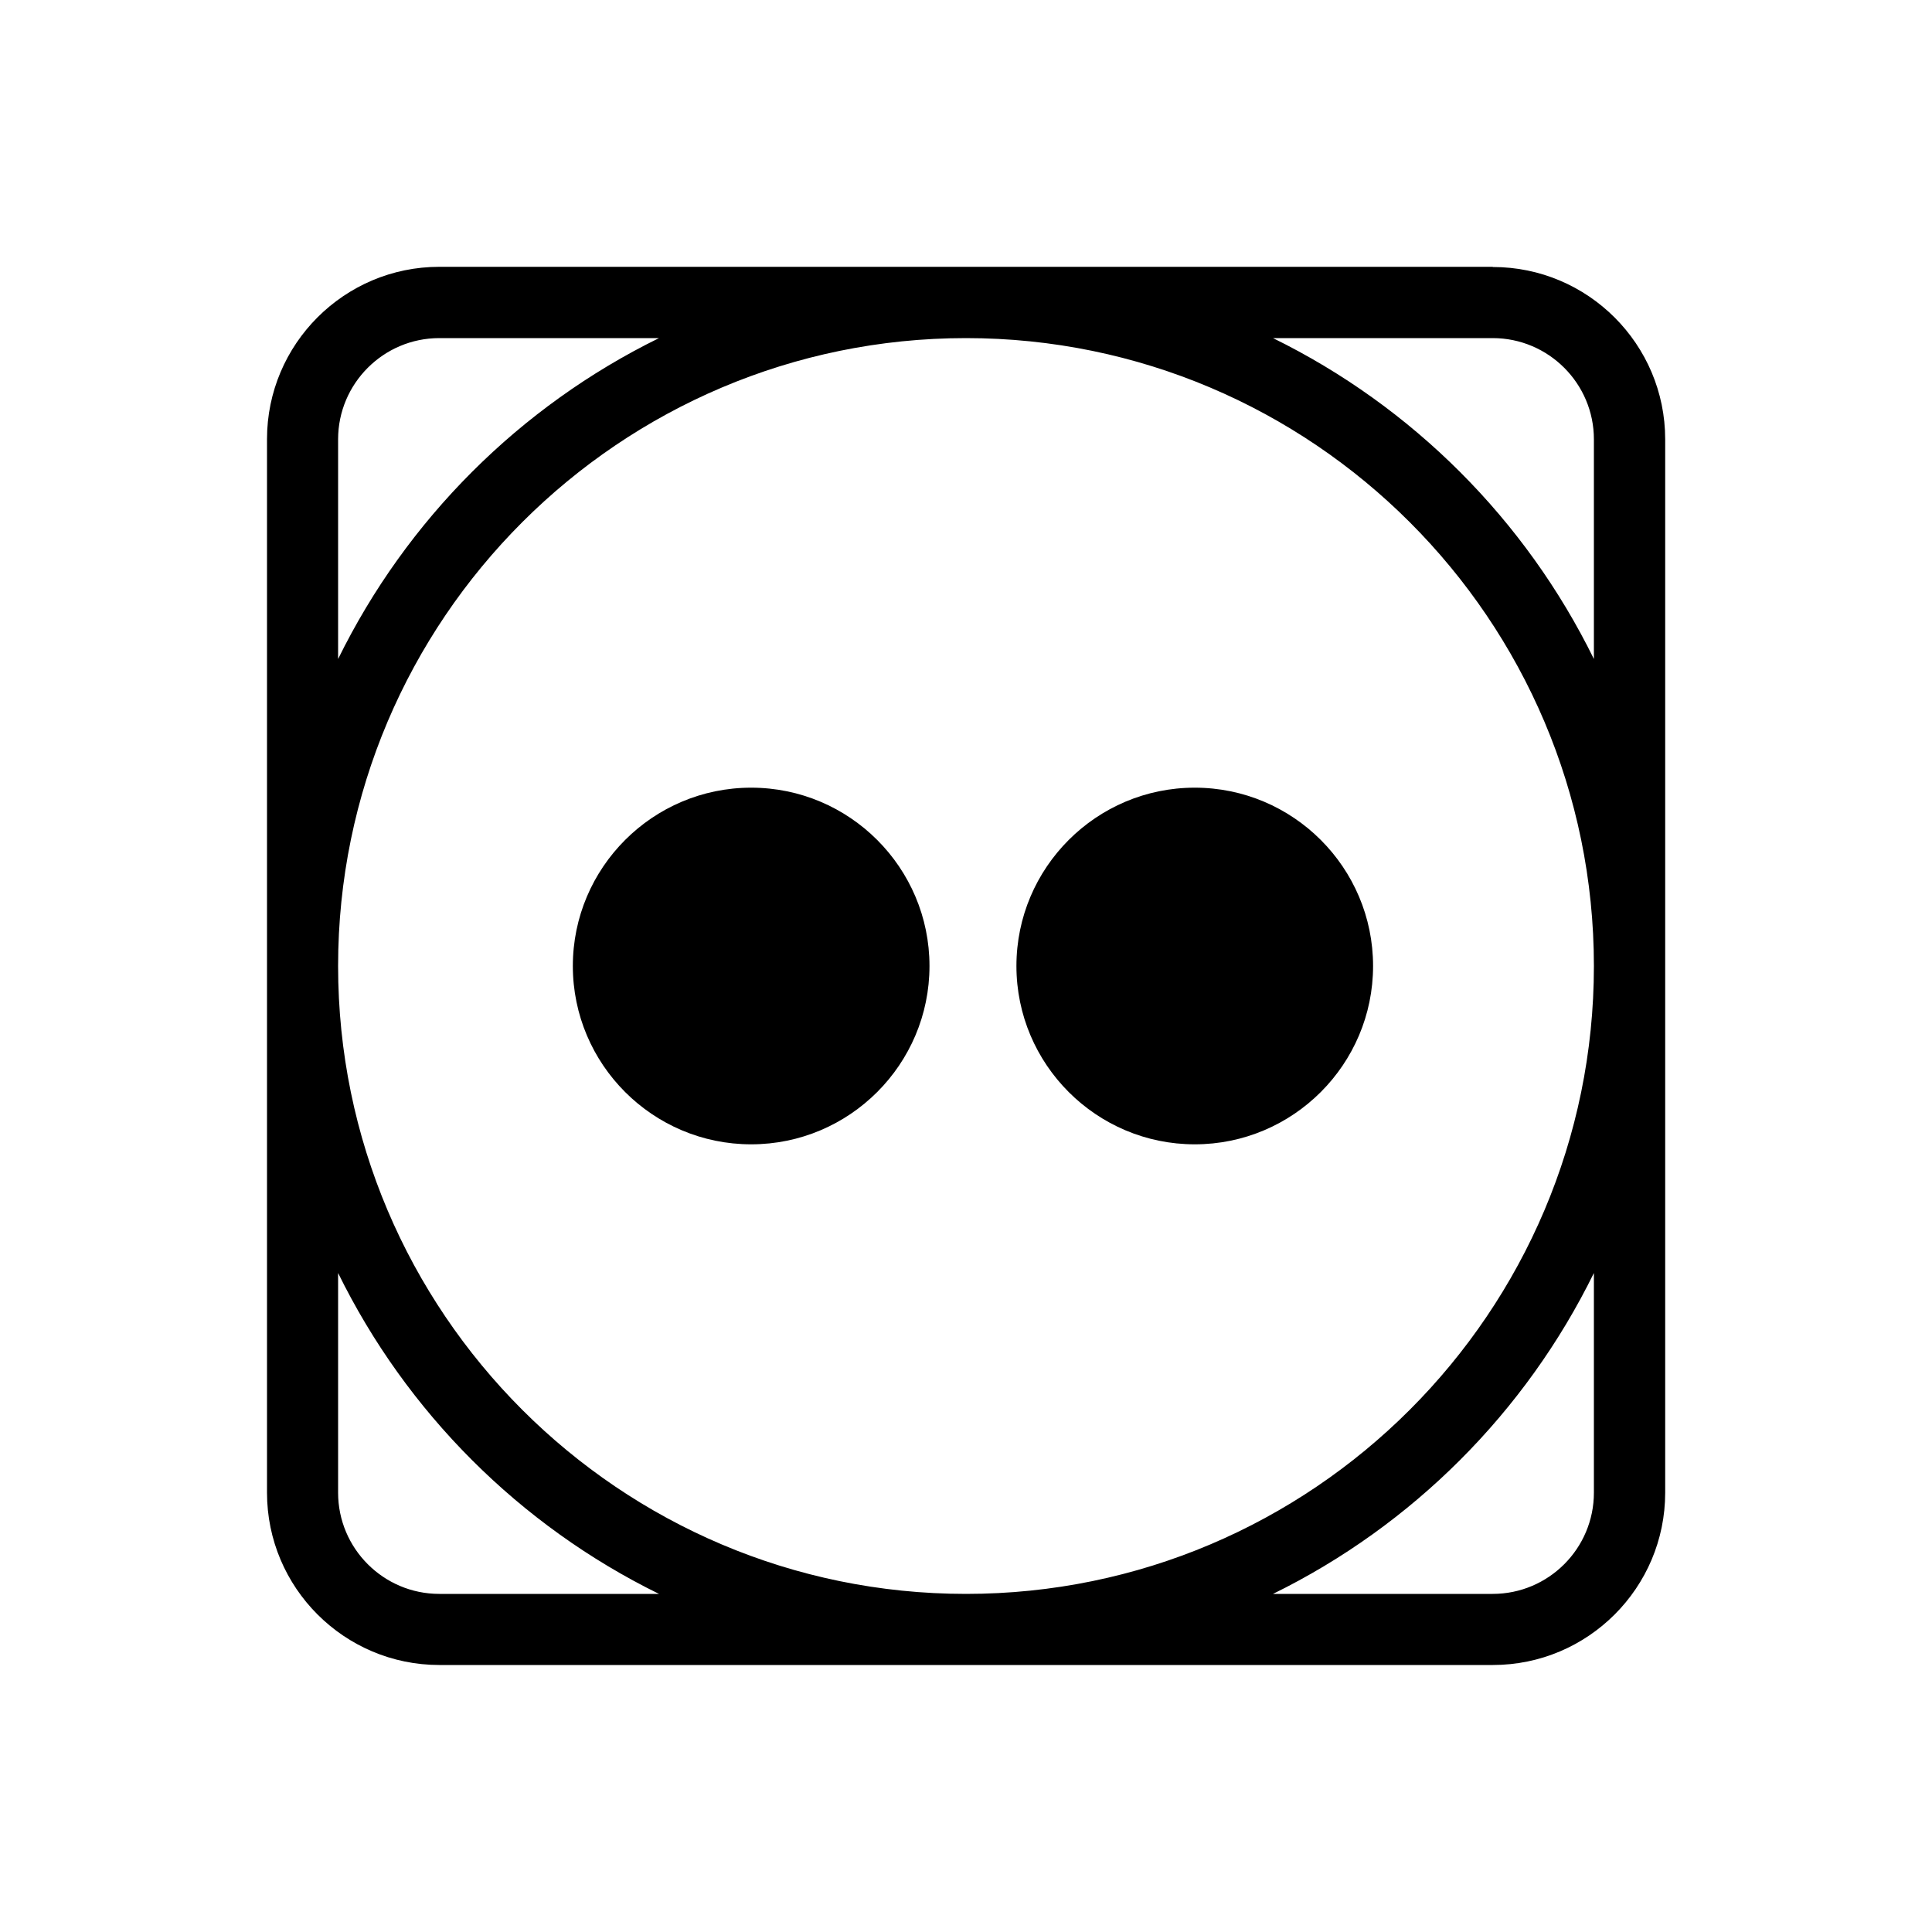 <?xml version="1.0" encoding="UTF-8"?>
<svg id="Layer_1" data-name="Layer 1" xmlns="http://www.w3.org/2000/svg" viewBox="0 0 100 100">
  <path d="M77.26,13.81H22.74c-4.92,0-8.92,4-8.92,8.92v54.53c0,4.92,4,8.92,8.92,8.92h54.53c4.92,0,8.92-4,8.92-8.92V22.74c0-4.92-4-8.92-8.92-8.92ZM17.5,22.74c0-2.89,2.35-5.24,5.24-5.24h11.37c-7.21,3.54-13.07,9.4-16.61,16.61v-11.37ZM50,17.5c17.92,0,32.5,14.58,32.5,32.5s-14.58,32.5-32.5,32.5-32.5-14.58-32.5-32.5,14.58-32.5,32.5-32.5ZM22.74,82.5c-2.89,0-5.24-2.35-5.24-5.24v-11.37c3.54,7.21,9.4,13.07,16.61,16.61h-11.37ZM82.5,77.26c0,2.89-2.35,5.24-5.24,5.24h-11.37c7.21-3.54,13.07-9.4,16.61-16.61v11.37ZM65.89,17.5h11.37c2.89,0,5.24,2.35,5.24,5.24v11.37c-3.54-7.21-9.4-13.07-16.61-16.61Z" style="stroke-width: 0px;"/>
  <path d="M38.88,59.23c5.09,0,9.23-4.14,9.23-9.23s-4.14-9.23-9.23-9.23-9.23,4.14-9.23,9.23,4.14,9.23,9.23,9.23Z" style="stroke-width: 0px;"/>
  <path d="M61.84,59.23c5.09,0,9.23-4.14,9.23-9.23s-4.14-9.23-9.23-9.23-9.23,4.14-9.23,9.23,4.14,9.23,9.23,9.23Z" style="stroke-width: 0px;"/>
</svg>